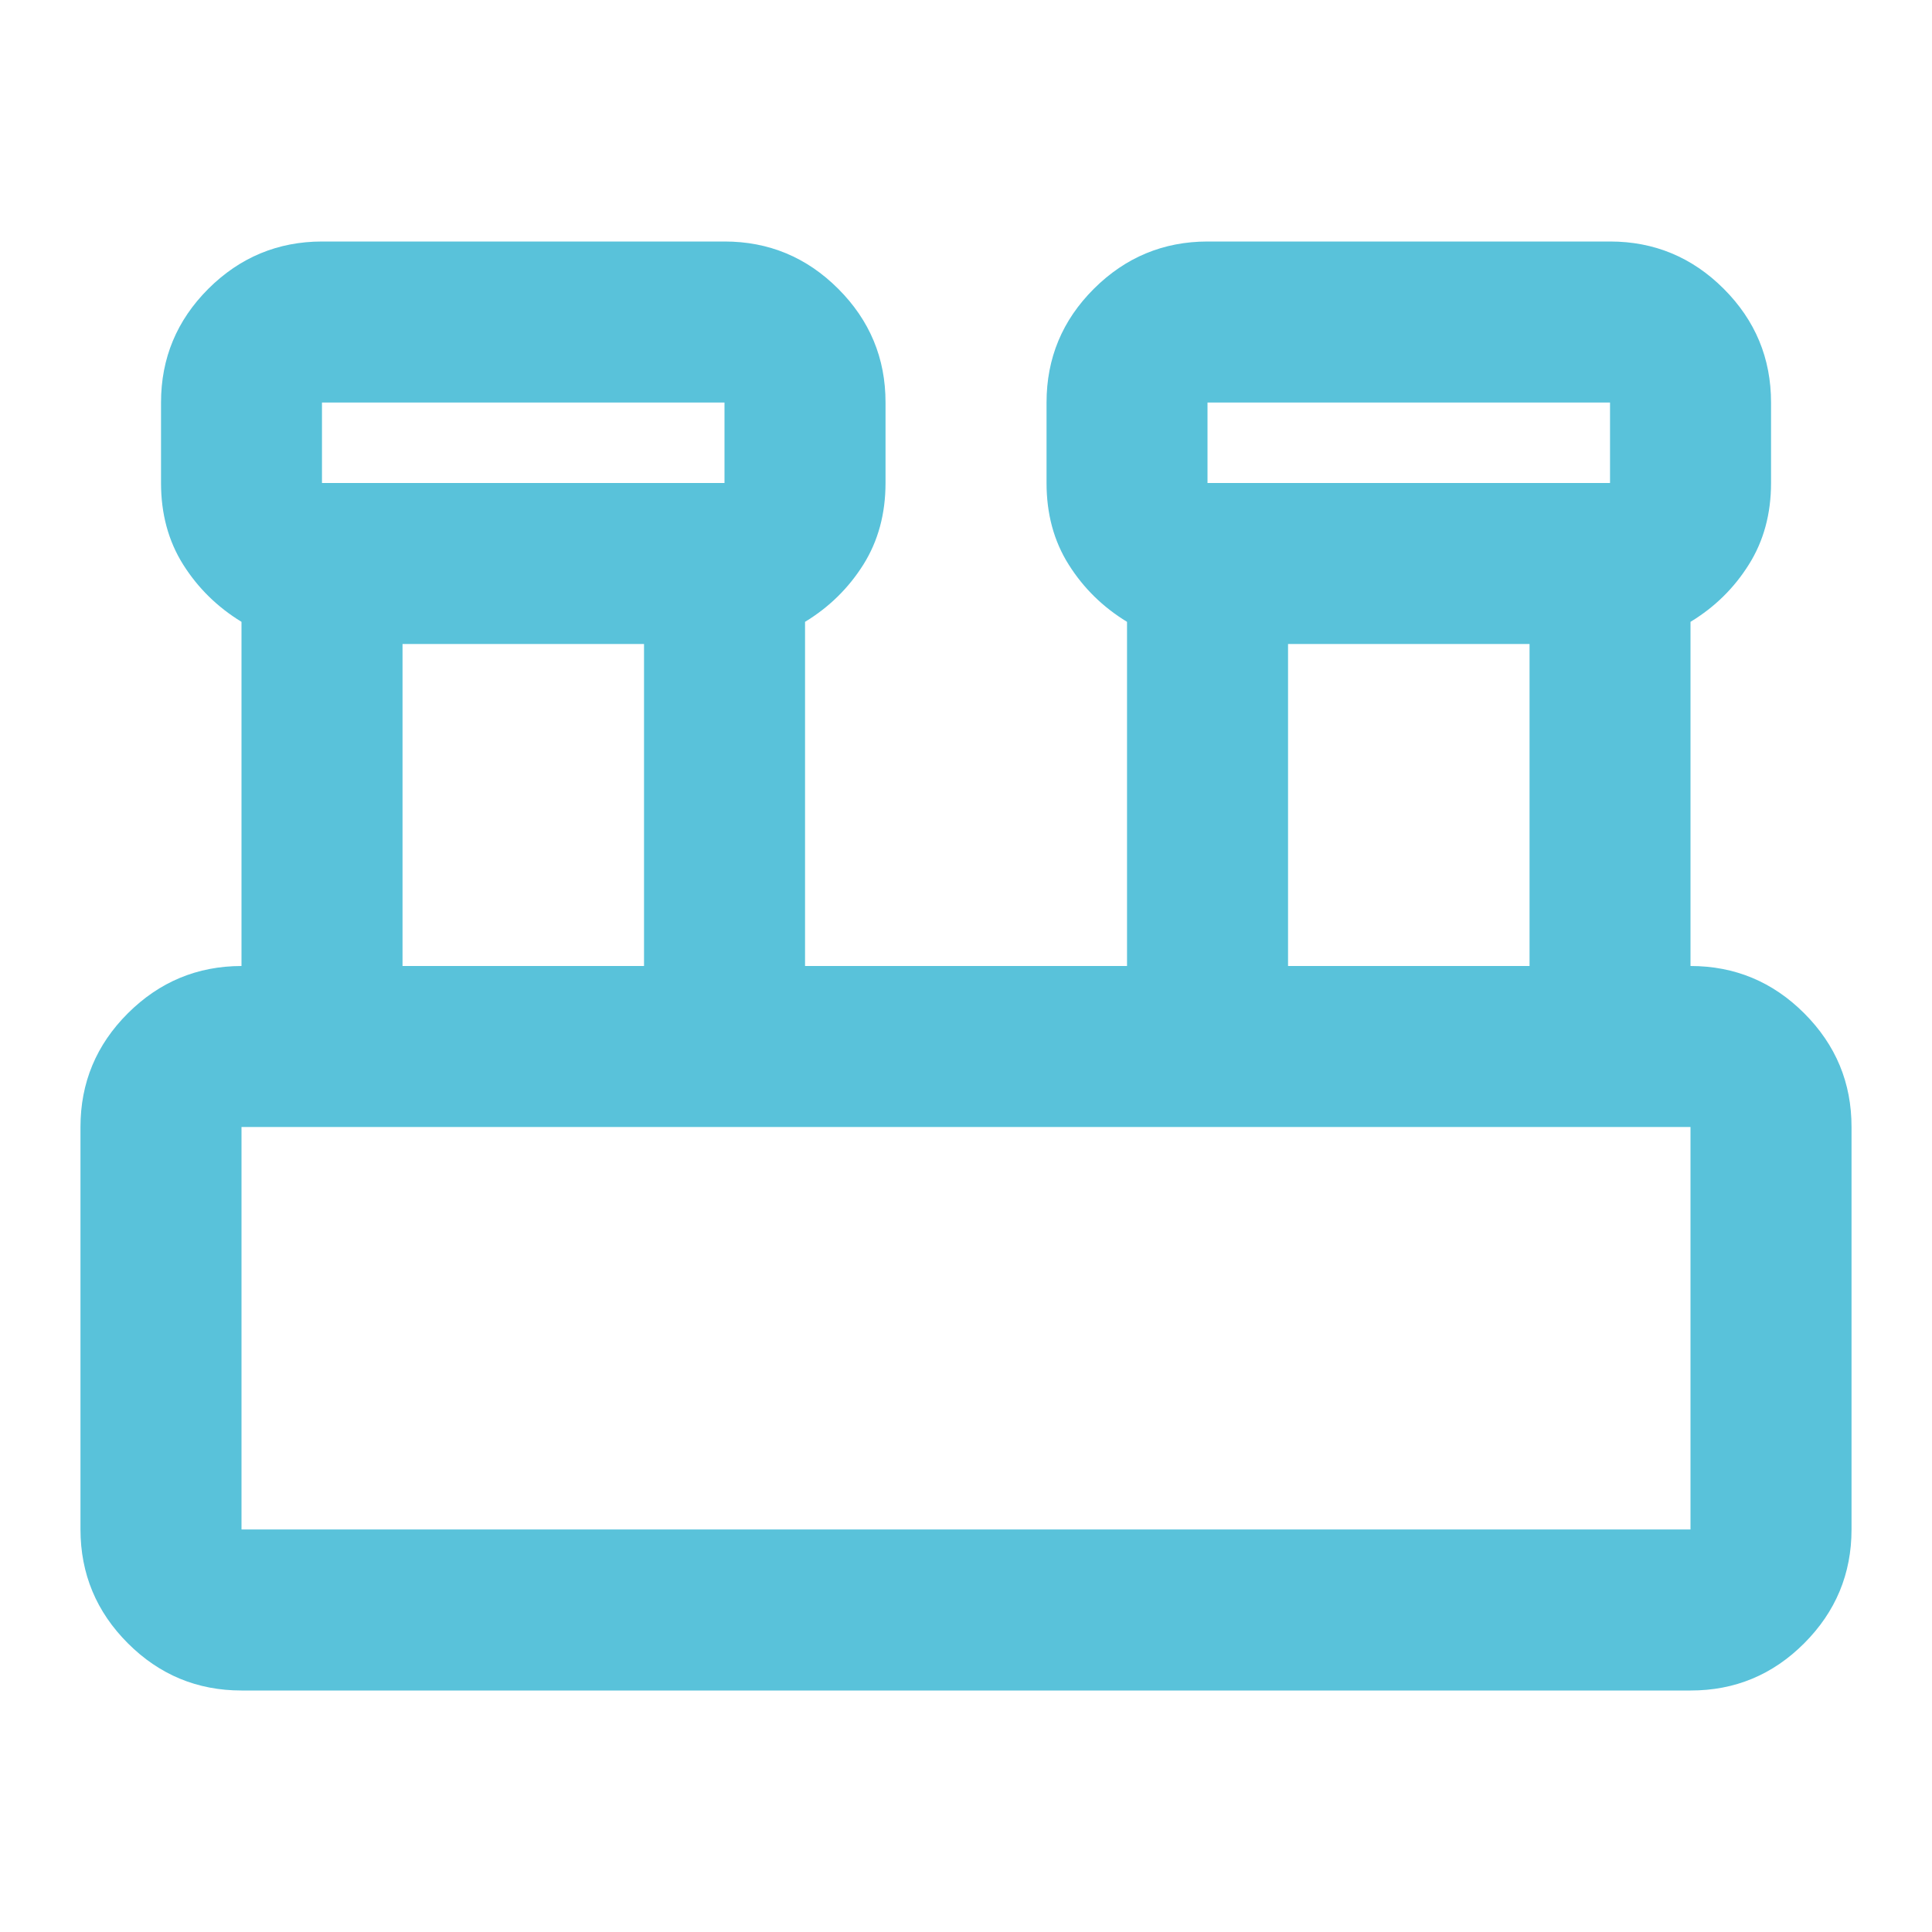 <svg width="29" height="29" viewBox="0 0 29 29" fill="none" xmlns="http://www.w3.org/2000/svg">
<path d="M3.625 25.375C2.961 25.375 2.392 25.139 1.919 24.666C1.446 24.193 1.209 23.624 1.208 22.958V16.917C1.208 16.252 1.445 15.683 1.919 15.21C2.393 14.738 2.961 14.501 3.625 14.5V9.334C3.263 9.113 2.971 8.826 2.749 8.474C2.528 8.122 2.417 7.714 2.417 7.25V6.042C2.417 5.377 2.654 4.808 3.127 4.335C3.601 3.863 4.17 3.626 4.833 3.625H10.875C11.54 3.625 12.109 3.862 12.582 4.335C13.056 4.809 13.293 5.378 13.292 6.042V7.25C13.292 7.713 13.181 8.121 12.96 8.474C12.738 8.827 12.446 9.114 12.084 9.334V14.5H16.917V9.334C16.554 9.113 16.262 8.826 16.041 8.474C15.819 8.122 15.709 7.714 15.709 7.25V6.042C15.709 5.377 15.945 4.808 16.419 4.335C16.893 3.863 17.461 3.626 18.125 3.625H24.167C24.831 3.625 25.401 3.862 25.874 4.335C26.348 4.809 26.584 5.378 26.584 6.042V7.25C26.584 7.713 26.473 8.121 26.251 8.474C26.03 8.827 25.738 9.114 25.375 9.334V14.5C26.04 14.5 26.609 14.737 27.082 15.21C27.556 15.684 27.793 16.253 27.792 16.917V22.958C27.792 23.623 27.555 24.192 27.082 24.666C26.61 25.139 26.041 25.376 25.375 25.375H3.625ZM18.125 7.25H24.167V6.042H18.125V7.25ZM4.833 7.25H10.875V6.042H4.833V7.25ZM19.334 14.5H22.959V9.667H19.334V14.5ZM6.042 14.5H9.667V9.667H6.042V14.5ZM3.625 22.958H25.375V16.917H3.625V22.958Z" fill="#59C2DA"/>
</svg>
